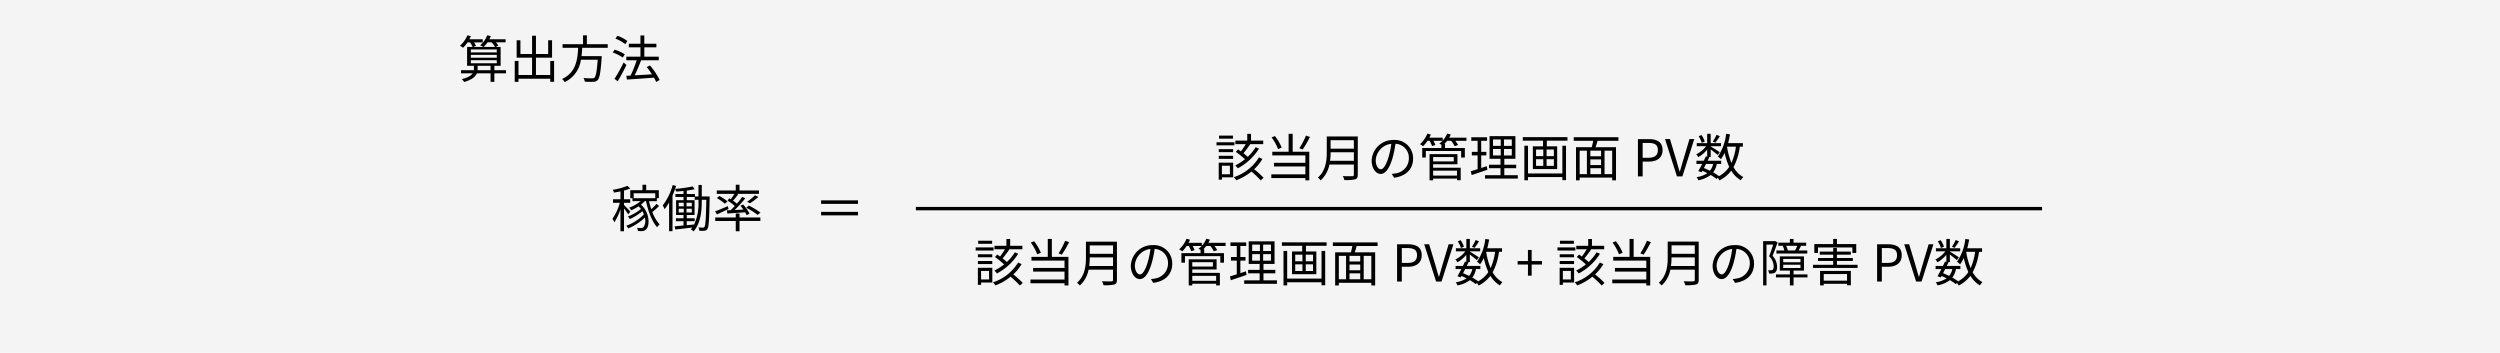 <svg xmlns="http://www.w3.org/2000/svg" viewBox="0 0 737 104"><path data-name="長方形 1186" fill="#f4f4f4" d="M0 0h737v104H0z"/><path data-name="パス 5189" d="M140.79 20.69a2.215 2.215 0 00.015-.315V19.4h3.81v1.29zm-1.99-2.94h7.65v.9h-7.65zm0-1.575h7.65v.855h-7.65zm0-1.59h7.65v.87h-7.65zm6.135-2.1a7.811 7.811 0 011 1.35h-3.36a8.754 8.754 0 001.155-1.35zm4.24 8.205h-3.435V19.4h1.845v-5.565H146.1l.8-.36a5.113 5.113 0 00-.7-.99h2.85v-.915h-4.78a7.365 7.365 0 00.42-.93l-1.065-.24a6.781 6.781 0 01-2.085 2.94 5.36 5.36 0 01.9.5h-2.94l.81-.315a5.647 5.647 0 00-.57-1.035h2.565v-.915h-3.93c.15-.3.3-.6.435-.9l-1.02-.275a8.213 8.213 0 01-2.2 3.09 5.67 5.67 0 01.915.6 10.475 10.475 0 001.32-1.6h.765a8.2 8.2 0 01.735 1.35H137.7v5.56h2.01v.975a2.435 2.435 0 01-.01.315h-3.8v.93h3.435c-.42.615-1.335 1.245-3.195 1.71a4.032 4.032 0 01.69.84c2.4-.705 3.37-1.62 3.75-2.55h4.035v2.505h1.125V21.62h3.435zm13.035-2.73v4.155H158V17h4.75v-5.13h-1.15v4.05H158v-5.385h-1.14v5.385h-3.44v-4.05h-1.11V17h4.545v5.115h-4V17.96h-1.115v6.18h1.11v-.93h9.36v.9h1.14v-6.15zm16.95-3.87v-1.065h-6.15v-2.61h-1.125v2.61h-6.045v1.065h4.6c-.18 3.45-.615 7.335-4.755 9.2a3.792 3.792 0 01.8.915 8.575 8.575 0 004.77-6.6h4.95c-.255 3.465-.54 4.935-.99 5.325-.15.15-.36.165-.7.165-.375 0-1.44 0-2.505-.105a2.551 2.551 0 01.39 1.08c1.005.06 1.98.075 2.505.045a1.672 1.672 0 001.275-.5c.585-.6.885-2.25 1.185-6.525.015-.18.03-.54.03-.54h-5.975c.12-.825.18-1.65.225-2.46zm5.805-1.995a11.012 11.012 0 00-2.94-1.545l-.6.825a11.968 11.968 0 012.91 1.635zm-.78 3.915a12.716 12.716 0 00-2.97-1.38l-.585.855a12.607 12.607 0 012.955 1.47zm-.345 2.415a45.129 45.129 0 01-2.685 4.815l.945.72c.84-1.4 1.83-3.24 2.58-4.815zm10.62 5.16a20.383 20.383 0 00-2.86-4.305l-.945.5a25.866 25.866 0 011.54 2.12c-1.77.12-3.555.225-5.1.3.66-1.3 1.365-3.015 1.92-4.44h5.19V16.7h-4.26v-2.745h3.555V12.9h-3.555v-2.44h-1.14v2.44h-3.42v1.05h3.42v2.75h-4.17v1.065h3.06a35.391 35.391 0 01-1.795 4.515l-1.25.06.165 1.11c2.07-.135 5.085-.33 7.985-.555a9.919 9.919 0 01.63 1.275z"/><path data-name="パス 5190" d="M185.82 62.41c-.255-.33-1.455-1.59-1.86-1.995v-.63h1.83V58.75h-1.83v-2.58a12.074 12.074 0 001.845-.615l-.84-.78a18.706 18.706 0 01-4.32 1.17 2.969 2.969 0 01.33.825c.615-.09 1.29-.21 1.935-.345v2.325h-2.19v1.035h2.01a15.693 15.693 0 01-2.19 4.725 5.287 5.287 0 01.585 1.02 17.246 17.246 0 001.785-3.83v6.47h1.05v-6.72a17.643 17.643 0 011.24 1.75zm.99-5.445h6.36v1.455h-6.36zm6.735 3.135A18.775 18.775 0 01192 61.675c-.255-.765-.48-1.56-.675-2.37h2.31v-.885h.585v-2.355h-3.72v-1.6h-1.1v1.6h-3.6v2.355h.65v.88h2.415a11.709 11.709 0 01-3.39 1.92 4.166 4.166 0 01.6.78 13.785 13.785 0 002.16-1.17 5.048 5.048 0 01.72.78 14.055 14.055 0 01-3.855 2.21 2.692 2.692 0 01.555.765 16.084 16.084 0 003.72-2.325 6.749 6.749 0 01.45.945 13.747 13.747 0 01-5.19 3.33 3.54 3.54 0 01.555.81 16.279 16.279 0 004.91-3.195 3.278 3.278 0 01-.38 2.775.943.943 0 01-.81.3 7.869 7.869 0 01-1.095-.075 2.584 2.584 0 01.24.945c.39.03.765.045 1.05.045a1.8 1.8 0 001.35-.5c1.185-1.035 1.125-5.01-1.5-7.32a10.6 10.6 0 001.125-1.02h.36c.645 3.045 1.8 6.03 3.27 7.68a3.579 3.579 0 01.765-.81 11.078 11.078 0 01-2.175-3.67 23.87 23.87 0 002-1.755zm12.36-.78a14.73 14.73 0 01-1.275 6.855c-.735.075-1.47.15-2.175.21v-1.17h2.345v-.87h-2.34v-.96h2.3V59.02h-2.29v-.945h2.33v.825h1.11zm-5.82 2.22h1.485v1.1h-1.485zm0-1.77h1.485v1.065h-1.485zm2.3 1.065V59.77h1.56v1.065zm0 1.8v-1.1h1.56v1.1zm4.5-4.725v-3.39h-.975v3.39h-1.05v-.71h-2.39v-1.03a20.005 20.005 0 002.325-.4l-.6-.81a38.794 38.794 0 01-5.175.72c.1-.285.195-.585.285-.87l-.99-.27a17.465 17.465 0 01-2.94 6.015 7.808 7.808 0 01.555 1.125 15.863 15.863 0 001.32-2v8.475h1.005v-10.5q.427-.967.765-1.98a3.112 3.112 0 01.27.8c.7-.045 1.455-.105 2.2-.18v.905h-2.38v.87h2.39v.945h-2.19v4.365h2.19v.96h-2.24v.87h2.24v1.26l-2.61.24.18.945c1.39-.155 3.205-.355 5.02-.58-.135.2-.285.375-.435.555a3.51 3.51 0 01.825.585c2.115-2.505 2.4-6.015 2.4-8.9V58.9h1.35c-.12 5.6-.255 7.545-.54 7.965a.434.434 0 01-.45.24c-.24 0-.765-.015-1.35-.06a2.385 2.385 0 01.27.975 8.283 8.283 0 001.5 0 1.046 1.046 0 00.885-.52c.42-.6.525-2.64.66-9.06 0-.135.015-.525.015-.525zm17.3 4.755a22.388 22.388 0 00-3.42-2.055l-.78.63a19.95 19.95 0 013.365 2.13zm-1.605-5.1a17.079 17.079 0 01-2.31 1.89l.795.48a18.189 18.189 0 002.49-1.86zm-7.56.885l-.555.66a20.941 20.941 0 012.165 1.605c-.42.45-.84.87-1.23 1.245-.405.015-.8.03-1.125.045l.15.945c1.44-.105 3.345-.225 5.25-.36a7.617 7.617 0 01.435.84l.855-.45a12.181 12.181 0 00-1.89-2.7l-.81.36a14.276 14.276 0 01.885 1.14l-2.58.135a37.224 37.224 0 003.135-3.45l-.885-.42a25.091 25.091 0 01-1.575 1.98c-.315-.27-.72-.57-1.14-.87A21.876 21.876 0 00217.6 57.3l-.39-.15h6.53v-1.01h-5.73v-1.68h-1.11v1.68h-5.6v1.005h5.21a15.566 15.566 0 01-1.08 1.575zm-.555.93a12.912 12.912 0 00-2.395-1.605l-.75.615a13.3 13.3 0 012.355 1.665zm.1 1.395c-1.4.585-2.805 1.185-3.765 1.53l.555.9c1-.435 2.235-1.035 3.42-1.59zm3.445 2.175h-1.11v1.155h-6.045v1.035h6.045v3.045h1.11V65.14h6.15v-1.035h-6.15z"/><path data-name="パス 5191" d="M299.165 74.39a12.925 12.925 0 01-2.34 2.85 14.093 14.093 0 00-1.26-1.065c.645-.75 1.38-1.755 1.995-2.625l-.15-.06h3.99v-1.035h-3.6V70.46h-1.11v1.995h-3.51v1.035h3.075a20.453 20.453 0 01-1.44 2.13c-.285-.21-.555-.405-.825-.57l-.675.72A22.009 22.009 0 01296 77.945a15.411 15.411 0 01-2.865 1.83 4.46 4.46 0 01.765.84 16.385 16.385 0 006.255-5.805zm-6.69-3.42h-4.11v.9h4.11zm.435 1.965h-5.28v.915h5.28zm-.39 2.025h-4.23v.885h4.23zm-4.23 2.88h4.23v-.9h-4.23zm3.285 2.025v2.52h-2.355v-2.52zm.96-.915h-4.26v5.025h.945v-.69h3.315zm7.605-1.56a13.682 13.682 0 01-7.425 5.85 4.406 4.406 0 01.735.9 16.227 16.227 0 004.47-2.565 28.123 28.123 0 012.745 2.6l.84-.765a25.849 25.849 0 00-2.79-2.52 13.072 13.072 0 002.445-3.03zM314 70.97a21.806 21.806 0 01-1.935 3.72l.96.39a32.261 32.261 0 002.145-3.705zm-7.155 3.54a13.893 13.893 0 00-2-3.4l-.975.4a14.335 14.335 0 011.91 3.465zm3.24-4.065h-1.2v5.28h-4.815v1.095h9.75v2.175h-9.255v1.08h9.255V82.4h-10.035v1.1h10.035v.66h1.155v-8.43h-4.89zM321.1 78.41a18.833 18.833 0 00.165-2.52h6.855v2.52zm7.02-6.075v2.49h-6.86v-2.49zm1.155-1.1h-9.14v4.59c0 2.385-.24 5.43-2.625 7.53a4.221 4.221 0 01.825.81 8.461 8.461 0 002.58-4.665h7.2v3c0 .33-.12.435-.465.45-.345 0-1.545.015-2.805-.03a4.723 4.723 0 01.48 1.155 12.062 12.062 0 003.165-.205c.555-.18.78-.57.78-1.35zm6.8 9.66c-.645 0-1.515-.825-1.515-2.7a5.179 5.179 0 014.59-4.8 23.967 23.967 0 01-.835 4.005c-.765 2.51-1.59 3.5-2.25 3.5zm3.905 2.495c3.54-.465 5.6-2.55 5.6-5.67a5.393 5.393 0 00-5.7-5.46 6.343 6.343 0 00-6.515 6.04c0 2.45 1.335 3.98 2.655 3.98 1.38 0 2.565-1.575 3.48-4.62a31.392 31.392 0 00.885-4.275 4.117 4.117 0 013.945 4.305 4.453 4.453 0 01-3.765 4.395 9.311 9.311 0 01-1.275.18zm18.54-2.07v1.455h-7.035V81.32zm-.96-4.02v1.275h-6.075V77.3zm-6.075 2.13h7.17v-2.985h-8.22v7.71h1.05v-.51h7.035v.48h1.095V80.45h-8.13zm9.825-7.845h-5.085a7.876 7.876 0 00.465-.945l-1.065-.255a7.04 7.04 0 01-1.32 2.07v-.87h-3.93a7.467 7.467 0 00.435-.93l-1.035-.27a8.218 8.218 0 01-2.16 3.12 6.889 6.889 0 01.915.6 10.228 10.228 0 001.29-1.59h.645a9.453 9.453 0 01.7 1.53l.99-.3a6.808 6.808 0 00-.585-1.23h2.67a6.008 6.008 0 01-.93.825 5.444 5.444 0 01.615.345v.945h-5.65v2.805h1.05v-1.92h10.425v1.92h1.08V74.63H355v-1.17h-.23a10.438 10.438 0 00.84-.945h1.2a6.967 6.967 0 011.005 1.575l1.02-.345a7.461 7.461 0 00-.81-1.23h3.285zm5.985 8.4l-1.635.54V76.82h1.515v-1.05h-1.515v-3.255h1.725v-1.05h-4.65v1.05h1.865v3.255h-1.71v1.05h1.71v4.035c-.765.255-1.455.465-2.01.63l.25 1.125c1.335-.435 3.045-1.02 4.65-1.56zm1.845-5.07h2.28v1.92h-2.28zm0-2.8h2.28V74h-2.28zM374.675 74h-2.3v-1.89h2.3zm0 2.835h-2.3v-1.92h2.3zm-2.205 5.805v-2.055h3.5v-1.02h-3.5V77.81h3.27v-6.675h-7.62v6.675h3.225v1.755h-3.4v1.02h3.4v2.055h-4.56v1.02h9.66v-1.02zm17.115-.5H379.46v-8.17h-1.08v10.17h1.08v-.93h10.125v.89h1.08V73.97h-1.08zm-2.5-5.115h-2.15V75.08h2.145zm0 2.865h-2.15v-1.96h2.145zm-5.255-1.96h2.13v1.965h-2.13zm0-2.85h2.13v1.95h-2.13zm-3.915-3.645v1.035h5.97v1.665h-3v6.705h7.17v-6.705H385V72.47h6.09v-1.035zm26.355 10.89h-2.25v-6.9h2.25zm-9.585-6.9h2.13v6.9h-2.13zm6.315 1.65h-3.165v-1.65H401zm-3.165 3.51H401v1.74h-3.165zM401 79.67h-3.165v-1.68H401zm5.115-7.155V71.45H392.93v1.065h5.745c-.12.615-.27 1.305-.435 1.875h-4.635v9.765h1.08v-.795h9.585v.8h1.13v-9.77h-6.02c.195-.57.405-1.245.585-1.875zM411.86 83h1.395v-4.365h1.815c2.4 0 4.05-1.08 4.05-3.4 0-2.4-1.65-3.225-4.125-3.225h-3.135zm1.395-5.49v-4.38h1.575c1.935 0 2.91.51 2.91 2.1 0 1.575-.915 2.28-2.85 2.28zm10.11 5.49h1.605l3.495-11h-1.41l-1.77 5.955c-.39 1.29-.66 2.34-1.065 3.63h-.06c-.42-1.29-.675-2.34-1.065-3.63L421.31 72h-1.455zm11.67-12.255a12.841 12.841 0 01-1.11 1.98l.75.36c.39-.495.9-1.245 1.335-1.935zm-3.465 1.98a7.481 7.481 0 00-.975-1.92l-.84.345a7.667 7.667 0 01.93 1.965zm6.57 1.515h2.61a16.422 16.422 0 01-1.32 4.785 20.638 20.638 0 01-1.3-4.74zm-4.1 5.085a4.812 4.812 0 01-.945 2.01 26.968 26.968 0 00-1.785-.795c.195-.39.42-.8.63-1.215zm8.76-5.085v-1.05h-4.35c.21-.825.4-1.695.555-2.58l-1.14-.165a14.739 14.739 0 01-2.445 6.72 5.741 5.741 0 01.9.765 9.785 9.785 0 001.1-1.875 20.314 20.314 0 001.35 4.14 8.259 8.259 0 01-3 2.73 15.107 15.107 0 00-1.725-1.1 6.156 6.156 0 001.065-2.505h1.3v-.93h-4c.18-.36.345-.72.51-1.05l-.255-.06h.645v-2.23c.72.54 1.665 1.26 2.055 1.62l.615-.8c-.4-.3-2.025-1.32-2.67-1.695V74.1h3.045v-.91h-3.045v-2.745h-1.035v2.745H429.2v.91h2.775a8.176 8.176 0 01-2.94 2.385 3.783 3.783 0 01.615.84 9.748 9.748 0 002.625-2.205v2.07l-.39-.09c-.18.4-.39.84-.615 1.29h-2.16v.93h1.69c-.4.78-.81 1.545-1.14 2.115l.96.345.24-.42c.5.21.99.45 1.47.69a7.623 7.623 0 01-3.19 1.175 2.292 2.292 0 01.51.915 8.372 8.372 0 003.66-1.56 14.736 14.736 0 011.755 1.185l.345-.36a4.8 4.8 0 01.48.78 9.887 9.887 0 003.48-2.88 8.062 8.062 0 002.805 2.835 3.59 3.59 0 01.765-.94 7.382 7.382 0 01-2.9-2.94 17.441 17.441 0 001.86-6.02zm7.635 7.02h1.1v-3.285h3.045v-1.02h-3.045v-3.27h-1.1v3.27H447.4v1.02h3.045zm20.235-6.87a12.924 12.924 0 01-2.34 2.85 14.093 14.093 0 00-1.26-1.065c.645-.75 1.38-1.755 1.995-2.625l-.15-.06h3.99v-1.035h-3.6V70.46H468.2v1.995h-3.51v1.035h3.075a20.454 20.454 0 01-1.44 2.13c-.285-.21-.555-.405-.825-.57l-.675.72a22.009 22.009 0 012.685 2.175 15.411 15.411 0 01-2.865 1.83 4.459 4.459 0 01.765.84 16.385 16.385 0 006.255-5.805zm-6.69-3.42h-4.11v.9h4.11zm.435 1.965h-5.28v.915h5.28zm-.39 2.025H459.8v.885h4.23zm-4.225 2.88h4.23v-.9h-4.23zm3.285 2.025v2.52h-2.355v-2.52zm.96-.915h-4.26v5.025h.945v-.69h3.315zm7.6-1.56a13.682 13.682 0 01-7.42 5.85 4.405 4.405 0 01.735.9 16.227 16.227 0 004.47-2.565 28.121 28.121 0 012.745 2.6l.84-.765a25.85 25.85 0 00-2.79-2.52 13.072 13.072 0 002.445-3.03zm13.86-6.42a21.805 21.805 0 01-1.935 3.72l.96.39a32.261 32.261 0 002.145-3.705zm-7.155 3.54a13.893 13.893 0 00-1.995-3.4l-.975.4a14.335 14.335 0 011.9 3.465zm3.24-4.065h-1.2v5.28h-4.81v1.095h9.75v2.175h-9.255v1.08h9.255V82.4h-10.035v1.1h10.035v.66h1.155v-8.43H481.6zm11.01 7.965a18.833 18.833 0 00.165-2.52h6.855v2.52zm7.02-6.075v2.49h-6.85v-2.49zm1.155-1.1h-9.135v4.59c0 2.385-.24 5.43-2.625 7.53a4.221 4.221 0 01.825.81 8.461 8.461 0 002.58-4.665h7.2v3c0 .33-.12.435-.465.45-.345 0-1.545.015-2.8-.03a4.723 4.723 0 01.48 1.155A12.062 12.062 0 00500 83.87c.555-.18.78-.57.78-1.35zm6.795 9.66c-.645 0-1.515-.825-1.515-2.7a5.179 5.179 0 014.59-4.8 23.966 23.966 0 01-.825 4.005c-.76 2.51-1.585 3.5-2.245 3.5zm3.92 2.495c3.54-.465 5.6-2.55 5.6-5.67a5.393 5.393 0 00-5.7-5.46 6.343 6.343 0 00-6.51 6.045c0 2.445 1.335 3.975 2.655 3.975 1.38 0 2.565-1.575 3.48-4.62a31.391 31.391 0 00.885-4.275 4.117 4.117 0 013.94 4.305 4.453 4.453 0 01-3.765 4.395 9.311 9.311 0 01-1.275.18zm15.57-9.555a5.831 5.831 0 00-.51-1.38h3.27a12.815 12.815 0 01-.615 1.38zm-1.5-1.335a6.419 6.419 0 01.465 1.335h-2.34v.915h9.1v-.915h-2.55c.225-.375.465-.87.705-1.335l-.195-.045h1.71v-.915h-3.72v-1.095h-1.08v1.095h-3.4v.915h1.515zm-2.25-1.455l-.18.045h-3.36v13.05h.99V72.11h1.965c-.315 1.02-.75 2.355-1.185 3.45a4.23 4.23 0 011.335 2.97 1.323 1.323 0 01-.3 1.02.908.908 0 01-.48.12 4.321 4.321 0 01-.87-.015 2.258 2.258 0 01.285.99 7.276 7.276 0 001.005-.03 1.614 1.614 0 00.78-.27 2.051 2.051 0 00.585-1.71 4.639 4.639 0 00-1.335-3.21c.495-1.185 1.035-2.715 1.485-3.945zm2.385 6.99h5.085v.975h-5.085zm0-1.695h5.085v.975h-5.085zm7.155 4.545h-4.11v-1.11h3.075V75.59h-7.125v4.185h2.97v1.11h-4.11v.9h4.11v2.355h1.08v-2.355h4.11zm3.09-7.935h10.14v1.62h1.14v-2.625h-5.685v-1.5h-1.125v1.5h-5.55v2.625h1.08zm8.565 7.85v1.95h-6.87V80.8zm-7.95 3.345h1.08v-.485h6.87v.44h1.125v-4.22h-9.075zm4.965-6.075v-1.14h4.7v-.87h-4.7v-.99h4.1v-.9h-4.1v-1.08h-1.1v1.08h-3.96v.9h3.96v.99h-4.48v.87h4.485v1.14h-5.97v.915h13.155v-.915zM553.37 83h1.395v-4.365h1.815c2.4 0 4.05-1.08 4.05-3.4 0-2.4-1.65-3.225-4.125-3.225h-3.135zm1.395-5.49v-4.38h1.575c1.935 0 2.91.51 2.91 2.1 0 1.575-.915 2.28-2.85 2.28zm10.11 5.49h1.605l3.495-11h-1.41l-1.765 5.96c-.39 1.29-.66 2.34-1.065 3.63h-.06c-.42-1.29-.675-2.34-1.065-3.63L562.82 72h-1.455zm11.67-12.255a12.841 12.841 0 01-1.11 1.98l.75.36c.39-.495.9-1.245 1.335-1.935zm-3.465 1.98a7.483 7.483 0 00-.975-1.92l-.84.345a7.668 7.668 0 01.93 1.965zm6.57 1.515h2.61a16.421 16.421 0 01-1.32 4.785 20.637 20.637 0 01-1.3-4.74zm-4.1 5.085a4.812 4.812 0 01-.945 2.01 26.968 26.968 0 00-1.785-.795c.2-.39.42-.8.63-1.215zm8.76-5.085v-1.05h-4.35c.21-.825.4-1.695.555-2.58l-1.14-.165a14.739 14.739 0 01-2.445 6.72 5.741 5.741 0 01.9.765 9.783 9.783 0 001.095-1.875 20.315 20.315 0 001.35 4.14 8.259 8.259 0 01-3 2.73 15.108 15.108 0 00-1.725-1.1 6.155 6.155 0 001.065-2.505h1.305v-.93h-4c.18-.36.345-.72.51-1.05l-.255-.06h.645v-2.23c.72.54 1.665 1.26 2.055 1.62l.615-.8c-.4-.3-2.025-1.32-2.67-1.695V74.1h3.045v-.91h-3.045v-2.745h-1.035v2.745h-3.075v.91h2.775a8.176 8.176 0 01-2.94 2.385 3.783 3.783 0 01.615.84 9.748 9.748 0 002.625-2.205v2.07l-.39-.09c-.18.4-.39.84-.615 1.29h-2.16v.93h1.7c-.4.78-.81 1.545-1.14 2.115l.96.345.24-.42c.495.21.99.45 1.47.69a7.623 7.623 0 01-3.2 1.17 2.292 2.292 0 01.51.915 8.371 8.371 0 003.66-1.56 14.735 14.735 0 011.755 1.19l.345-.36a4.8 4.8 0 01.48.78 9.887 9.887 0 003.48-2.88 8.063 8.063 0 002.8 2.835 3.591 3.591 0 01.77-.94 7.382 7.382 0 01-2.9-2.94 17.441 17.441 0 001.86-6.015z"/><path data-name="パス 5192" d="M370.165 43.39a12.925 12.925 0 01-2.34 2.85 14.093 14.093 0 00-1.26-1.065c.645-.75 1.38-1.755 1.995-2.625l-.15-.06h3.99v-1.035h-3.6V39.46h-1.11v1.995h-3.51v1.035h3.075a20.453 20.453 0 01-1.44 2.13c-.285-.21-.555-.405-.825-.57l-.675.72A22.009 22.009 0 01367 46.945a15.411 15.411 0 01-2.865 1.83 4.46 4.46 0 01.765.84 16.385 16.385 0 006.255-5.805zm-6.69-3.42h-4.11v.9h4.11zm.435 1.965h-5.28v.915h5.28zm-.39 2.025h-4.23v.885h4.23zm-4.23 2.88h4.23v-.9h-4.23zm3.285 2.025v2.52h-2.355v-2.52zm.96-.915h-4.26v5.025h.945v-.69h3.315zm7.605-1.56a13.682 13.682 0 01-7.425 5.85 4.406 4.406 0 01.735.9 16.227 16.227 0 004.47-2.565 28.123 28.123 0 012.745 2.6l.84-.765a25.849 25.849 0 00-2.79-2.52 13.072 13.072 0 002.445-3.03zM385 39.97a21.806 21.806 0 01-1.935 3.72l.96.39a32.261 32.261 0 002.145-3.705zm-7.155 3.54a13.893 13.893 0 00-2-3.4l-.975.4a14.335 14.335 0 011.91 3.465zm3.24-4.065h-1.2v5.28h-4.815v1.095h9.75v2.175h-9.255v1.08h9.255V51.4h-10.035v1.1h10.035v.66h1.155v-8.43h-4.89zM392.1 47.41a18.833 18.833 0 00.165-2.52h6.855v2.52zm7.02-6.075v2.49h-6.86v-2.49zm1.155-1.1h-9.14v4.59c0 2.385-.24 5.43-2.625 7.53a4.221 4.221 0 01.825.81 8.461 8.461 0 002.58-4.665h7.2v3c0 .33-.12.435-.465.45-.345 0-1.545.015-2.805-.03a4.723 4.723 0 01.48 1.155 12.062 12.062 0 003.165-.205c.555-.18.78-.57.78-1.35zm6.8 9.66c-.645 0-1.515-.825-1.515-2.7a5.179 5.179 0 014.59-4.8 23.967 23.967 0 01-.835 4.005c-.765 2.51-1.59 3.5-2.25 3.5zm3.905 2.495c3.54-.465 5.6-2.55 5.6-5.67a5.393 5.393 0 00-5.7-5.46 6.343 6.343 0 00-6.515 6.04c0 2.45 1.335 3.98 2.655 3.98 1.38 0 2.565-1.575 3.48-4.62a31.392 31.392 0 00.885-4.275 4.117 4.117 0 013.945 4.305 4.453 4.453 0 01-3.765 4.395 9.311 9.311 0 01-1.275.18zm18.54-2.07v1.455h-7.035V50.32zm-.96-4.02v1.275h-6.075V46.3zm-6.075 2.13h7.17v-2.985h-8.22v7.71h1.05v-.51h7.035v.48h1.095V49.45h-8.13zm9.825-7.845h-5.085a7.876 7.876 0 00.465-.945l-1.065-.255a7.04 7.04 0 01-1.32 2.07v-.87h-3.93a7.467 7.467 0 00.435-.93l-1.035-.27a8.218 8.218 0 01-2.16 3.12 6.889 6.889 0 01.915.6 10.228 10.228 0 001.29-1.59h.645a9.453 9.453 0 01.7 1.53l.99-.3a6.808 6.808 0 00-.585-1.23h2.67a6.008 6.008 0 01-.93.825 5.444 5.444 0 01.615.345v.945h-5.65v2.805h1.05v-1.92h10.425v1.92h1.08V43.63H426v-1.17h-.23a10.438 10.438 0 00.84-.945h1.2a6.967 6.967 0 011.005 1.575l1.02-.345a7.461 7.461 0 00-.81-1.23h3.285zm5.985 8.4l-1.635.54V45.82h1.515v-1.05h-1.515v-3.255h1.725v-1.05h-4.65v1.05h1.865v3.255h-1.71v1.05h1.71v4.035c-.765.255-1.455.465-2.01.63l.25 1.125c1.335-.435 3.045-1.02 4.65-1.56zm1.845-5.07h2.28v1.92h-2.28zm0-2.8h2.28V43h-2.28zM445.675 43h-2.3v-1.89h2.3zm0 2.835h-2.3v-1.92h2.3zm-2.205 5.805v-2.055h3.5v-1.02h-3.5V46.81h3.27v-6.675h-7.62v6.675h3.225v1.755h-3.4v1.02h3.4v2.055h-4.56v1.02h9.66v-1.02zm17.115-.5H450.46v-8.17h-1.08v10.17h1.08v-.93h10.125v.89h1.08V42.97h-1.08zm-2.5-5.115h-2.15V44.08h2.145zm0 2.865h-2.15v-1.96h2.145zm-5.255-1.96h2.13v1.965h-2.13zm0-2.85h2.13v1.95h-2.13zm-3.915-3.645v1.035h5.97v1.665h-3v6.705h7.17v-6.705H456V41.47h6.09v-1.035zm26.355 10.89h-2.25v-6.9h2.25zm-9.585-6.9h2.13v6.9h-2.13zm6.315 1.65h-3.165v-1.65H472zm-3.165 3.51H472v1.74h-3.165zM472 48.67h-3.165v-1.68H472zm5.115-7.155V40.45H463.93v1.065h5.745c-.12.615-.27 1.305-.435 1.875h-4.635v9.765h1.08v-.795h9.585v.8h1.13v-9.77h-6.02c.195-.57.405-1.245.585-1.875zM482.86 52h1.395v-4.365h1.815c2.4 0 4.05-1.08 4.05-3.4 0-2.4-1.65-3.225-4.125-3.225h-3.135zm1.395-5.49v-4.38h1.575c1.935 0 2.91.51 2.91 2.1 0 1.575-.915 2.28-2.85 2.28zm10.11 5.49h1.605l3.495-11h-1.41l-1.77 5.955c-.39 1.29-.66 2.34-1.065 3.63h-.06c-.42-1.29-.675-2.34-1.065-3.63L492.31 41h-1.455zm11.67-12.255a12.841 12.841 0 01-1.11 1.98l.75.36c.39-.495.9-1.245 1.335-1.935zm-3.465 1.98a7.481 7.481 0 00-.975-1.92l-.84.345a7.667 7.667 0 01.93 1.965zm6.57 1.515h2.61a16.422 16.422 0 01-1.32 4.785 20.638 20.638 0 01-1.3-4.74zm-4.1 5.085a4.812 4.812 0 01-.945 2.01 26.968 26.968 0 00-1.785-.795c.195-.39.42-.8.63-1.215zm8.76-5.085v-1.05h-4.35c.21-.825.4-1.695.555-2.58l-1.14-.165a14.739 14.739 0 01-2.445 6.72 5.741 5.741 0 01.9.765 9.785 9.785 0 001.1-1.875 20.314 20.314 0 001.35 4.14 8.259 8.259 0 01-3 2.73 15.107 15.107 0 00-1.725-1.1 6.156 6.156 0 001.065-2.505h1.3v-.93h-4c.18-.36.345-.72.51-1.05l-.255-.06h.645v-2.23c.72.54 1.665 1.26 2.055 1.62l.615-.8c-.4-.3-2.025-1.32-2.67-1.695V43.1h3.045v-.91h-3.045v-2.745h-1.035v2.745H500.2v.91h2.775a8.176 8.176 0 01-2.94 2.385 3.783 3.783 0 01.615.84 9.748 9.748 0 002.625-2.205v2.07l-.39-.09c-.18.4-.39.84-.615 1.29h-2.16v.93h1.69c-.4.78-.81 1.545-1.14 2.115l.96.345.24-.42c.5.21.99.45 1.47.69a7.623 7.623 0 01-3.19 1.175 2.292 2.292 0 01.51.915 8.372 8.372 0 003.66-1.56 14.736 14.736 0 011.755 1.185l.345-.36a4.8 4.8 0 01.48.78 9.887 9.887 0 003.48-2.88 8.062 8.062 0 002.805 2.835 3.59 3.59 0 01.765-.94 7.382 7.382 0 01-2.9-2.94 17.441 17.441 0 001.86-6.02z"/><path data-name="パス 5193" d="M242.055 59.065V60.1h10.89v-1.035zm0 4.425h10.89v-1.035h-10.89z"/><path data-name="長方形 76" d="M270 61h332v1H270z"/></svg>